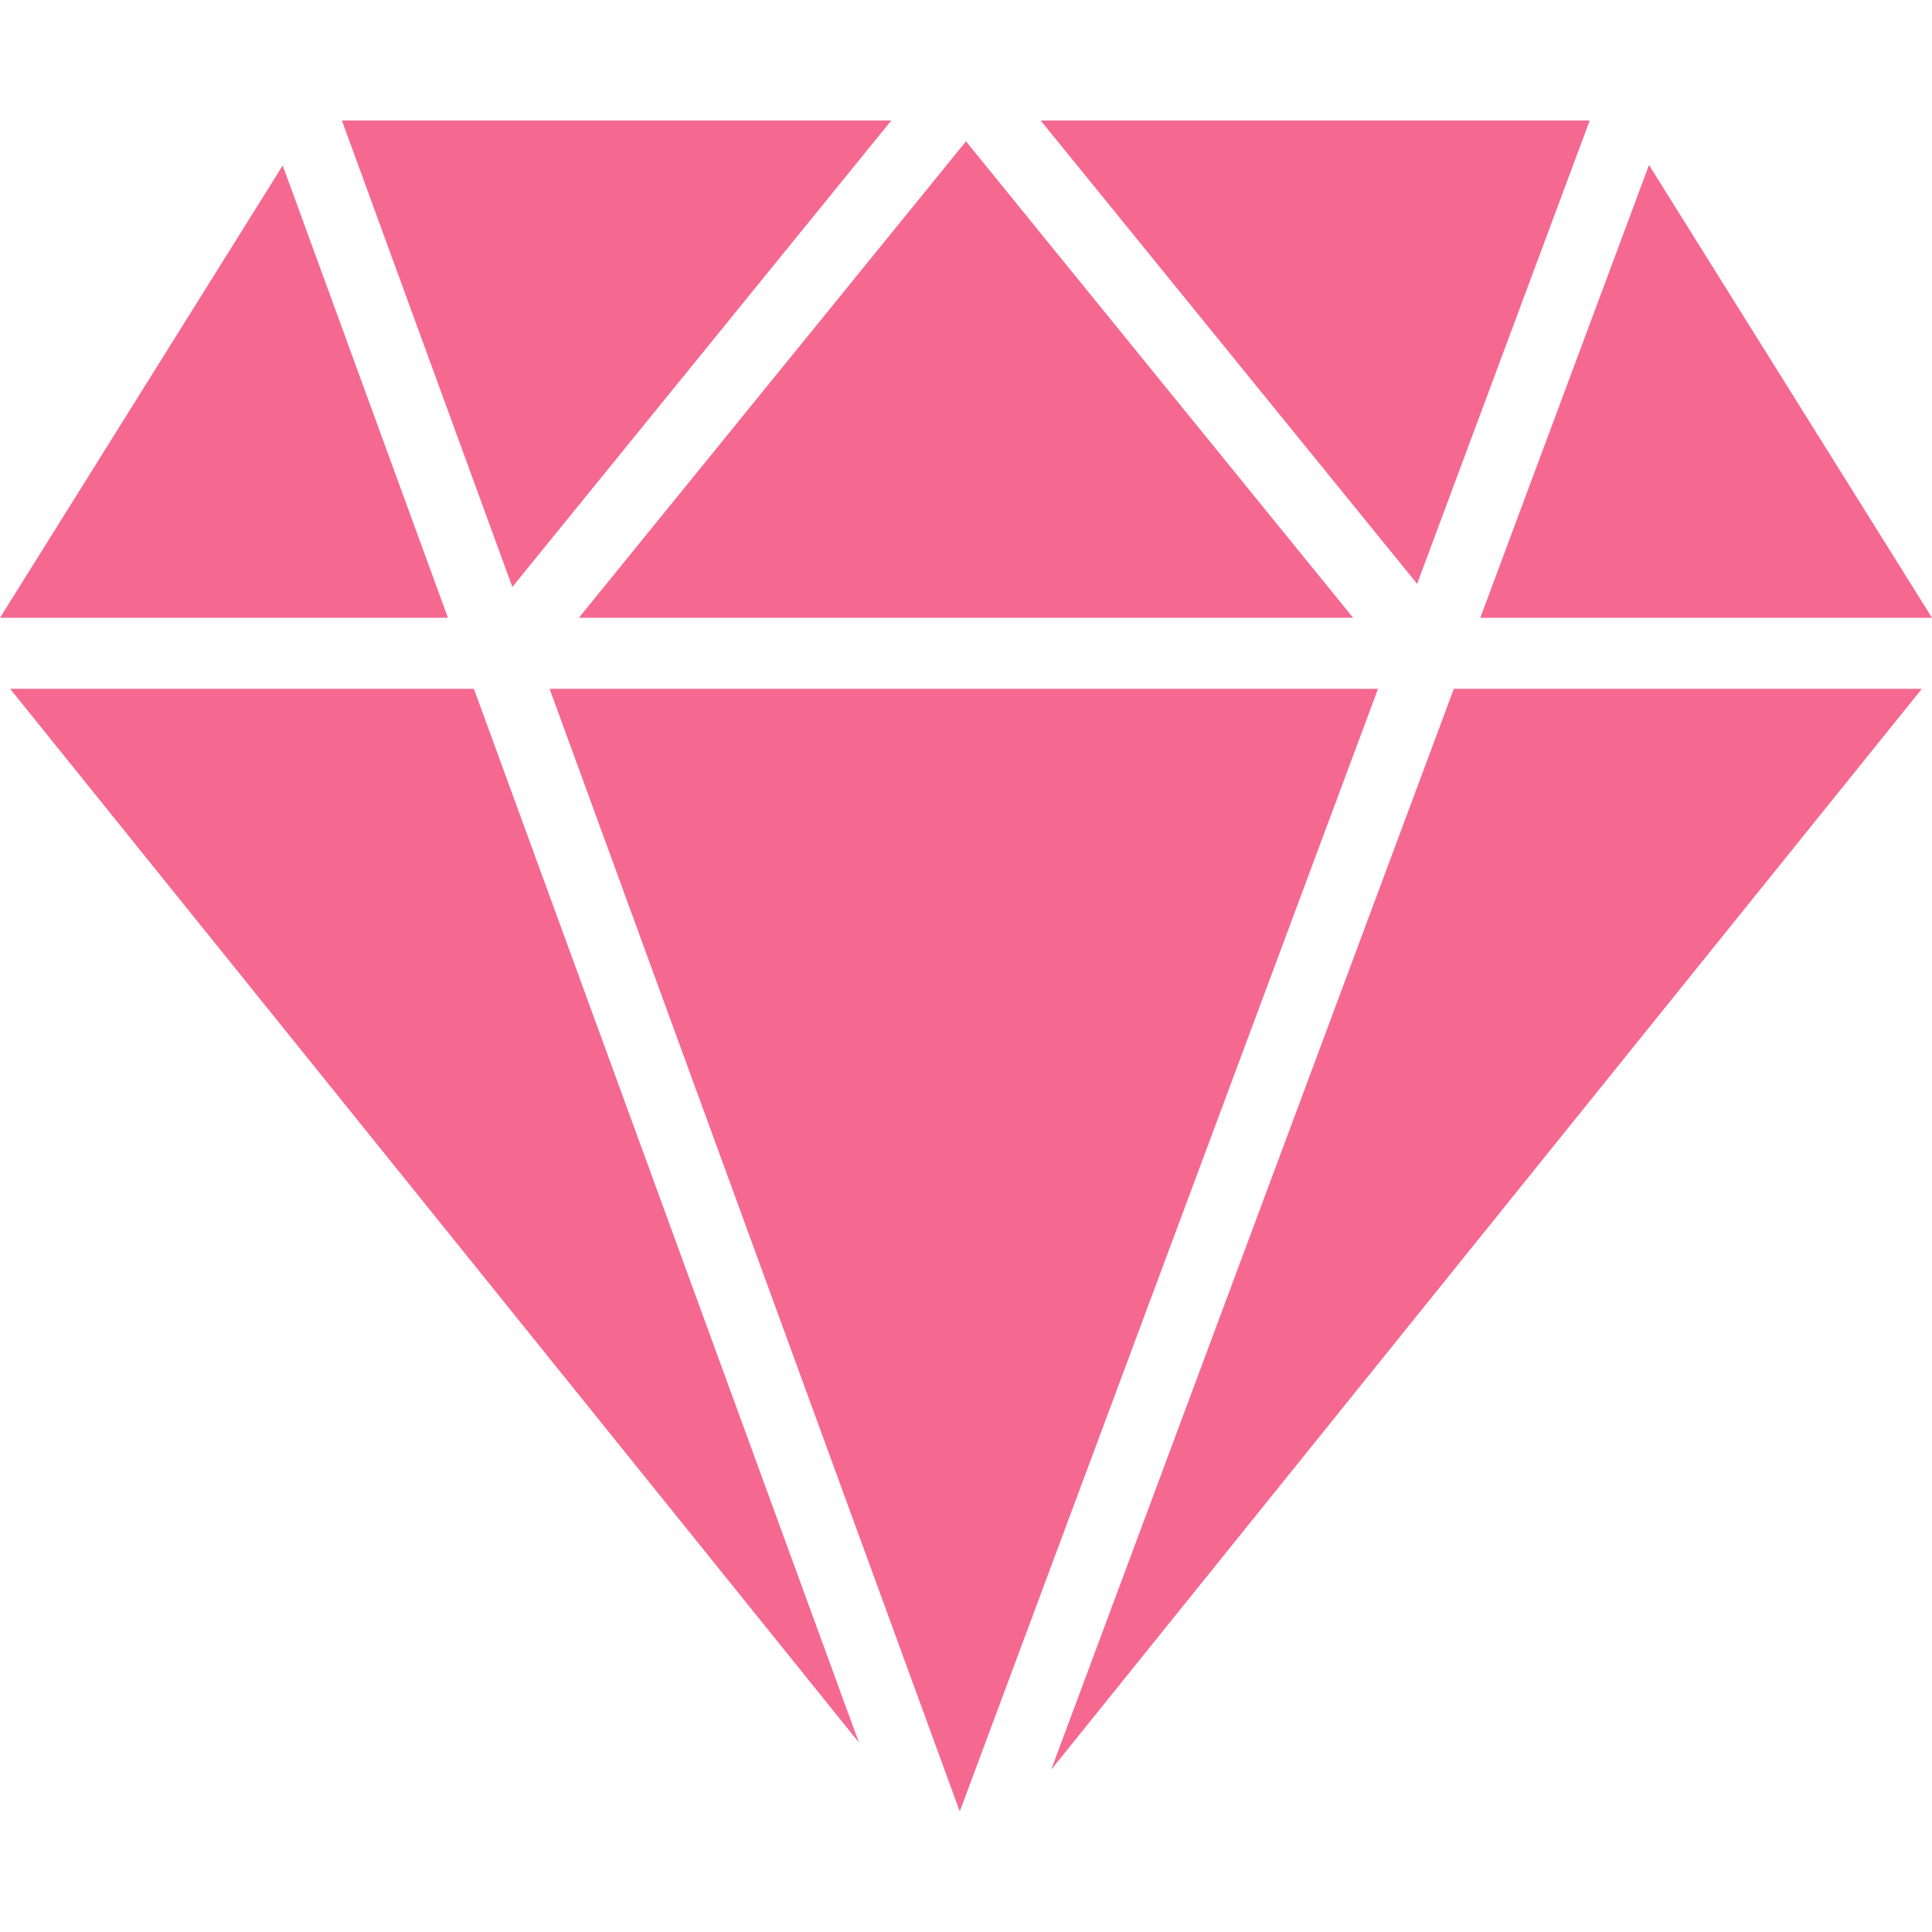 <?xml version="1.0" encoding="iso-8859-1"?>
<!-- Generator: Adobe Illustrator 19.0.0, SVG Export Plug-In . SVG Version: 6.00 Build 0)  -->
<svg version="2" id="Capa_1" xmlns="http://www.w3.org/2000/svg" xmlns:xlink="http://www.w3.org/1999/xlink" x="0px" y="0px"
	 viewBox="0 0 54.391 54.391" fill="#F56991" style="enable-background:new 0 0 54.391 54.391;" xml:space="preserve">
<g>
	<polygon points="0.285,19.392 24.181,49.057 13.342,19.392 	"/>
	<polygon points="15.472,19.392 27.02,50.998 38.795,19.392 	"/>
	<polygon points="29.593,49.823 54.105,19.392 40.929,19.392 	"/>
	<polygon points="44.755,3.392 29.297,3.392 39.896,16.437 	"/>
	<polygon points="38.094,17.392 27.195,3.979 16.297,17.392 	"/>
	<polygon points="25.094,3.392 9.625,3.392 14.424,16.525 	"/>
	<polygon points="7.959,4.658 0,17.392 12.611,17.392 	"/>
	<polygon points="54.391,17.392 46.424,4.645 41.674,17.392 	"/>
</g>
</svg>

